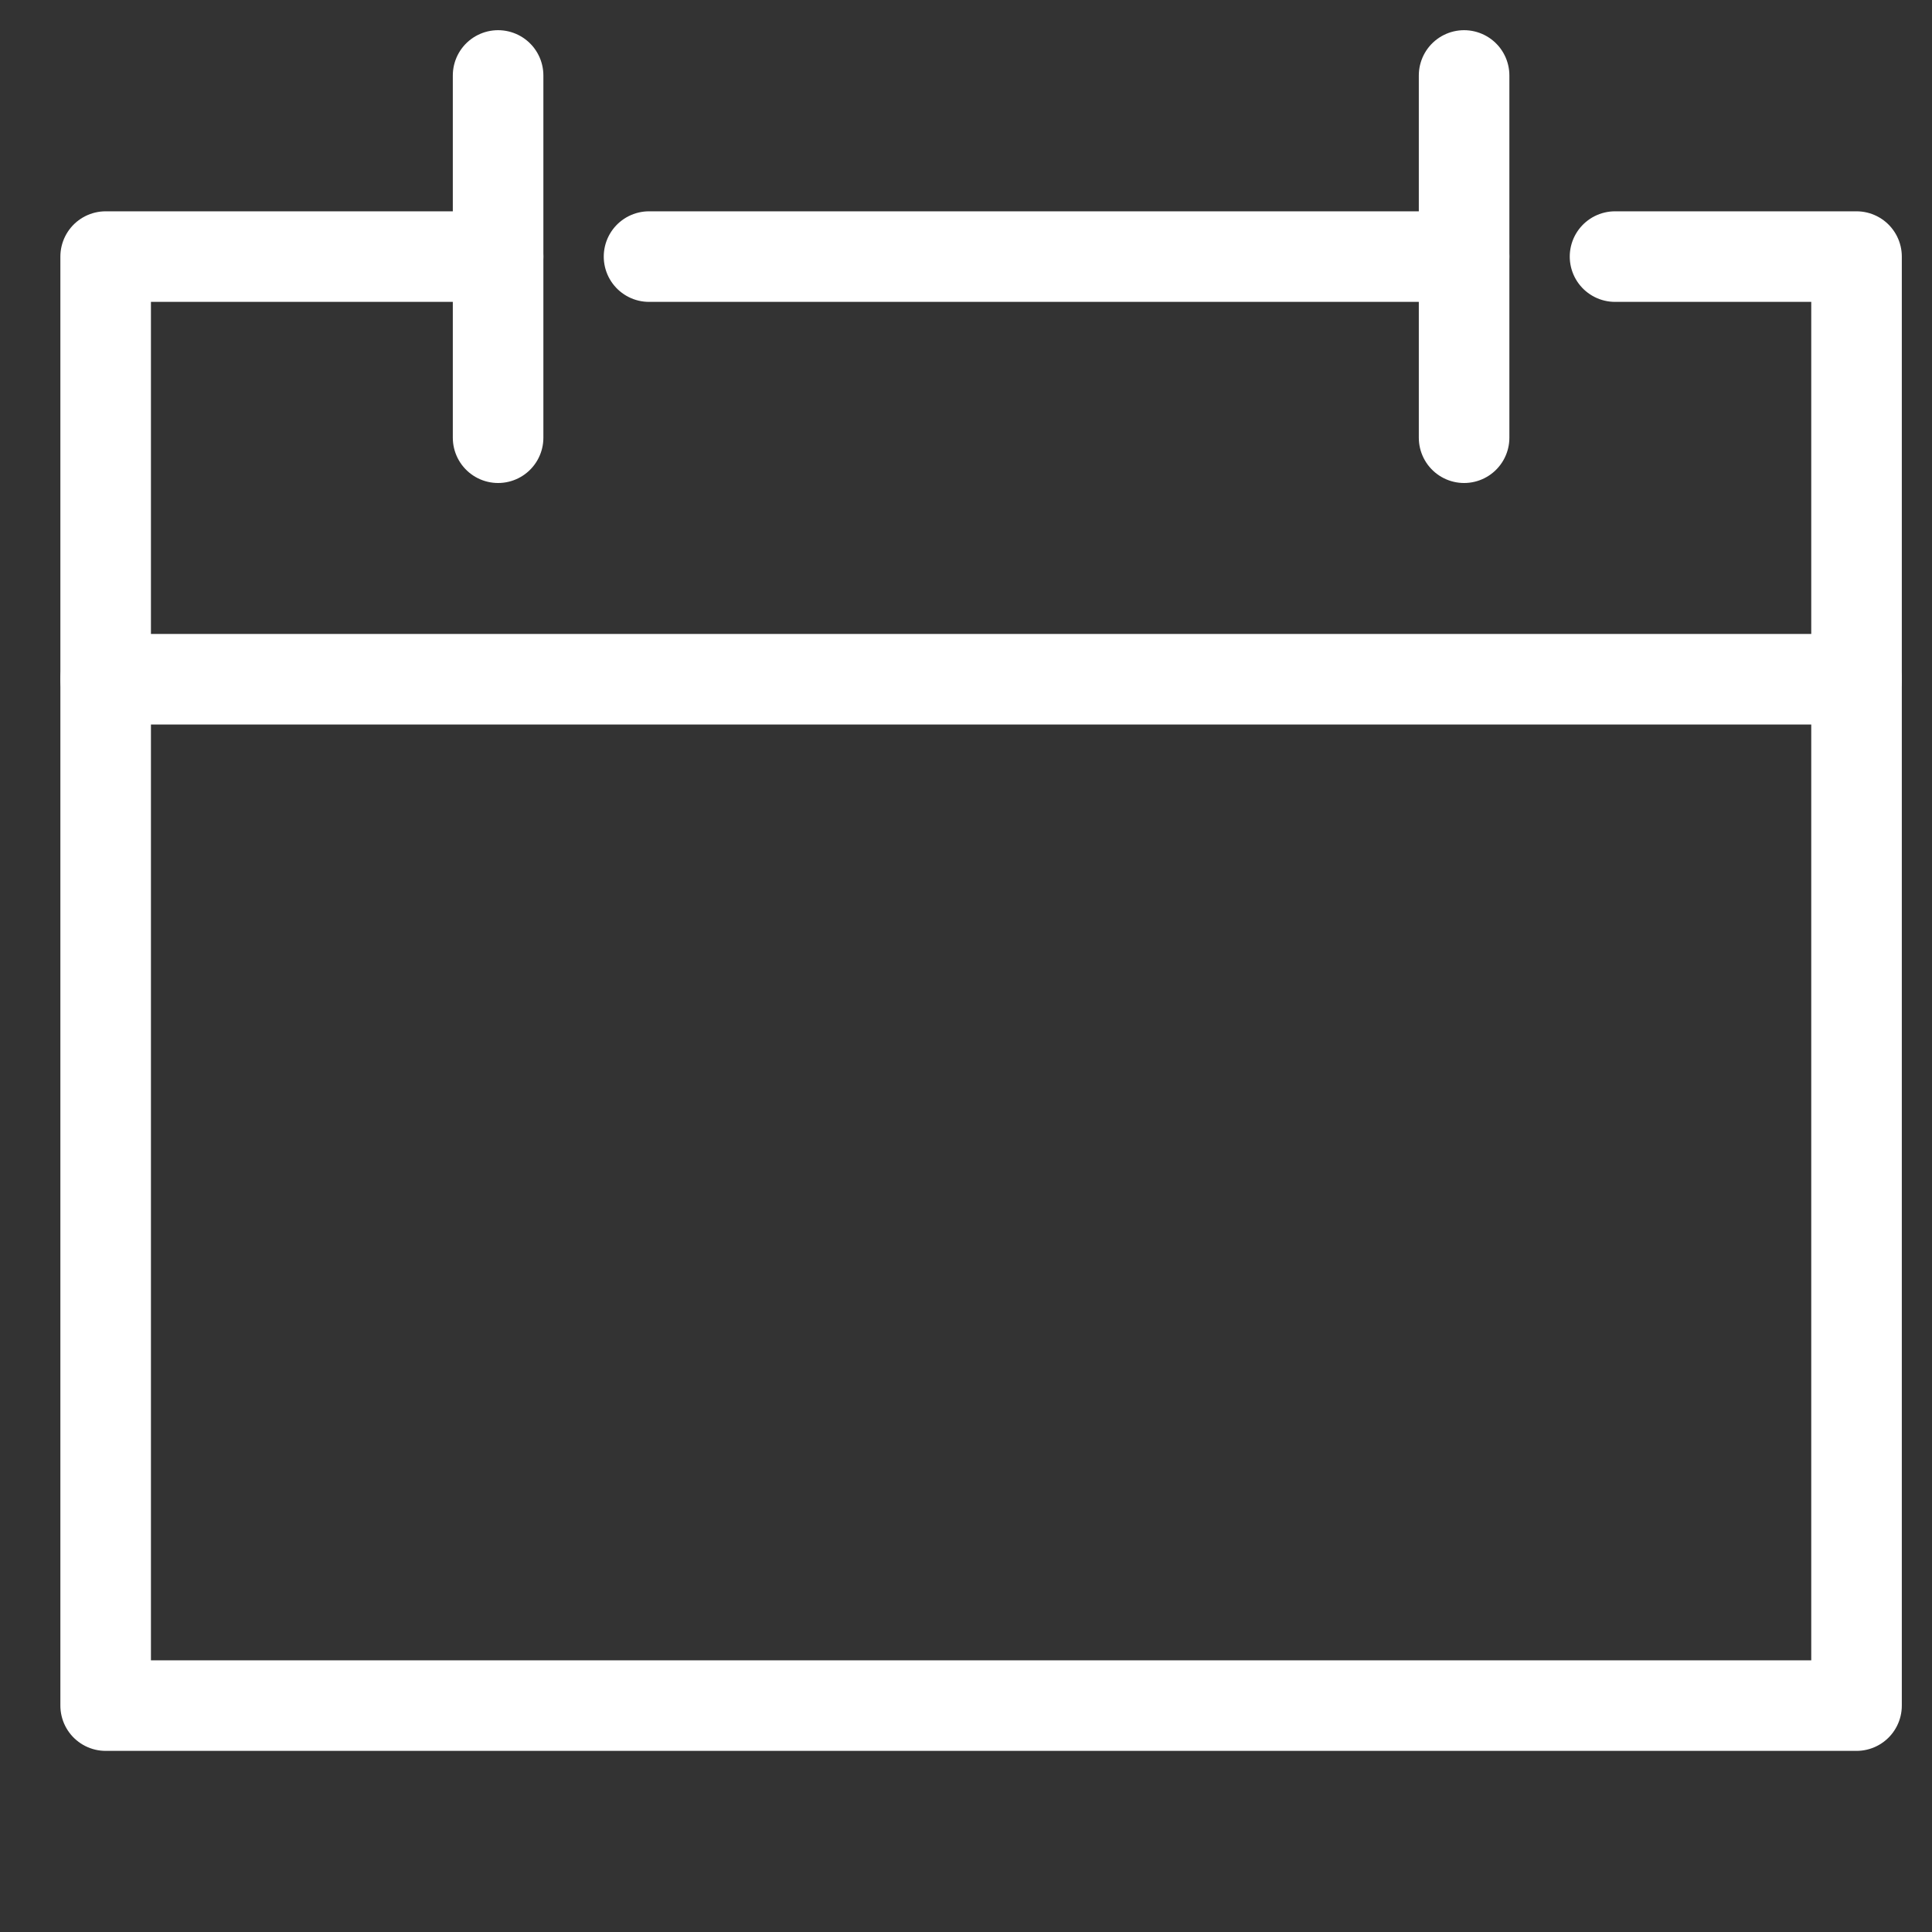 <svg xmlns="http://www.w3.org/2000/svg" height="64" width="64" viewBox="0 0 64 64"><rect x="0" y="0" width="64" height="64" fill="#333333" stroke="none"/><title>calendar</title><g stroke-linecap="round" stroke-width="3" fill="none" stroke="#ffffff" stroke-linejoin="round" class="nc-icon-wrapper" transform="translate(0.5 0.5)"><line data-cap="butt" x1="61" y1="22" x2="3" y2="22" stroke="#ffffff"></line><polyline points="53 8 61 8 61 56 3 56 3 8 16 8"></polyline><line x1="21" y1="8" x2="48" y2="8"></line><line x1="16" y1="2" x2="16" y2="14" stroke="#ffffff"></line><line x1="48" y1="2" x2="48" y2="14" stroke="#ffffff"></line></g></svg>